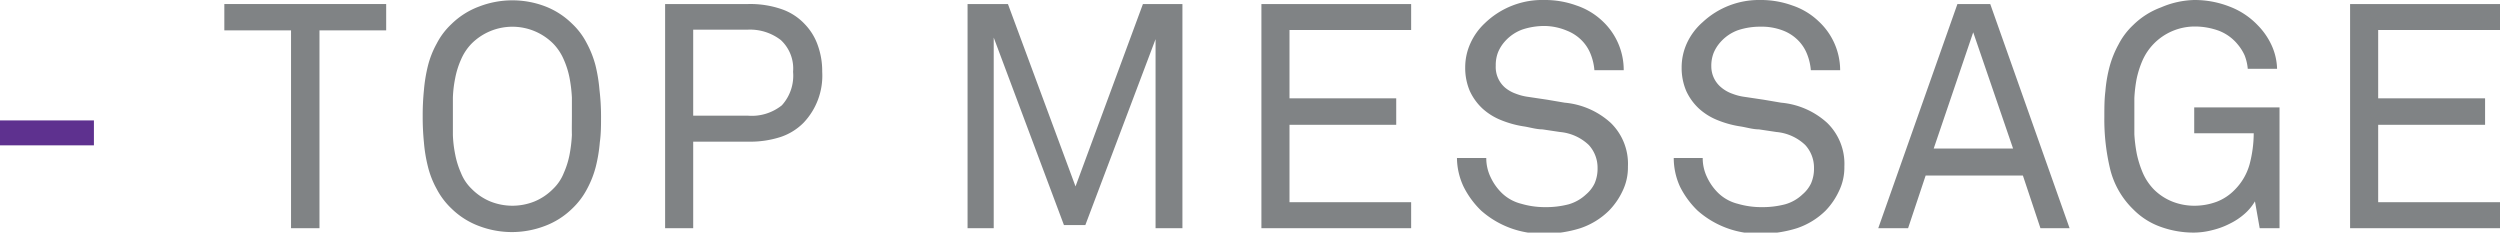 <svg viewBox="0 0 142.42 13.25" xmlns="http://www.w3.org/2000/svg"><path d="m0 8.28v-1.42h5.35v1.42z" fill="#5e318f"/><g fill="#808385"><path d="m18.2 1.73v11.27h-1.62v-11.27h-3.8v-1.5h9.22v1.5z"/><path d="m34.24 6.62c0 .51 0 1-.07 1.49a8.58 8.58 0 0 1 -.23 1.39 5.6 5.6 0 0 1 -.5 1.27 4.23 4.23 0 0 1 -.84 1.11 4.46 4.46 0 0 1 -1.58 1 5.26 5.26 0 0 1 -3.72 0 4.46 4.46 0 0 1 -1.58-1 4.23 4.23 0 0 1 -.84-1.11 5.17 5.17 0 0 1 -.5-1.27 8.58 8.58 0 0 1 -.23-1.39 14.58 14.58 0 0 1 -.07-1.49 14.39 14.39 0 0 1 .07-1.48 8.89 8.89 0 0 1 .23-1.4 5.26 5.26 0 0 1 .5-1.26 4.07 4.07 0 0 1 .84-1.11 4.46 4.46 0 0 1 1.58-1 5.26 5.26 0 0 1 3.7-.03 4.46 4.46 0 0 1 1.58 1 4.07 4.07 0 0 1 .84 1.11 5.71 5.71 0 0 1 .5 1.26 8.89 8.89 0 0 1 .23 1.4c.06.51.09 1.01.09 1.51zm-1.66 0c0-.33 0-.69 0-1.06a8.06 8.06 0 0 0 -.13-1.1 4.83 4.83 0 0 0 -.33-1.06 3 3 0 0 0 -.61-.92 3.29 3.29 0 0 0 -4.64 0 3 3 0 0 0 -.61.92 4.83 4.83 0 0 0 -.33 1.06 6.74 6.74 0 0 0 -.13 1.1v1.06s0 .69 0 1.07a6.74 6.74 0 0 0 .13 1.1 4.83 4.83 0 0 0 .33 1.06 2.56 2.56 0 0 0 .61.91 3.21 3.21 0 0 0 1.07.72 3.38 3.38 0 0 0 2.5 0 3.21 3.21 0 0 0 1.07-.72 2.56 2.56 0 0 0 .61-.91 4.83 4.83 0 0 0 .33-1.06 8.06 8.06 0 0 0 .13-1.1c-.01-.38 0-.69 0-1.07z"/><path d="m46.84 4.09a3.89 3.89 0 0 1 -1.07 2.91 3.32 3.32 0 0 1 -1.29.8 5.62 5.62 0 0 1 -1.84.27h-3.15v4.93h-1.6v-12.77h4.73a5.47 5.47 0 0 1 1.93.3 3.26 3.26 0 0 1 1.31.86 3.28 3.28 0 0 1 .72 1.17 4.34 4.34 0 0 1 .26 1.53zm-1.66 0a2.21 2.21 0 0 0 -.7-1.81 2.87 2.87 0 0 0 -1.89-.59h-3.1v4.9h3.12a2.74 2.74 0 0 0 1.93-.59 2.51 2.51 0 0 0 .64-1.91z"/><path d="m65.83 13v-10.77l-4 10.59h-1.22l-4-10.68v10.86h-1.49v-12.77h2.3l3.85 10.39 3.84-10.39h2.25v12.77z"/><path d="m71.86 13v-12.77h8.53v1.48h-6.93v3.89h6.08v1.51h-6.08v4.41h6.93v1.48z"/><path d="m92.74 9.49a3.07 3.07 0 0 1 -.31 1.4 4.06 4.06 0 0 1 -.77 1.11 4.24 4.24 0 0 1 -1.63 1 6.72 6.72 0 0 1 -2 .31 5.24 5.24 0 0 1 -3.65-1.31 5 5 0 0 1 -1-1.36 3.91 3.91 0 0 1 -.38-1.64h1.67a2.49 2.49 0 0 0 .25 1.1 3.06 3.06 0 0 0 .65.91 2.45 2.45 0 0 0 1.1.6 4.74 4.74 0 0 0 1.35.19 5.08 5.08 0 0 0 1.34-.16 2.43 2.43 0 0 0 1-.57 1.89 1.89 0 0 0 .48-.62 2.09 2.09 0 0 0 .17-.88 1.91 1.91 0 0 0 -.5-1.31 2.73 2.73 0 0 0 -1.64-.74l-1-.15c-.32 0-.66-.1-1-.16a5.74 5.74 0 0 1 -1.34-.36 3.51 3.51 0 0 1 -1.08-.67 3.2 3.2 0 0 1 -.72-1 3.34 3.34 0 0 1 -.26-1.34 3.3 3.3 0 0 1 .3-1.38 3.57 3.57 0 0 1 .82-1.14 4.71 4.71 0 0 1 3.41-1.32 5.24 5.24 0 0 1 1.8.31 4 4 0 0 1 1.51.91 3.81 3.81 0 0 1 1.19 2.78h-1.67a3.14 3.14 0 0 0 -.2-.88 2.34 2.34 0 0 0 -.43-.72 2.43 2.43 0 0 0 -.93-.65 3.38 3.38 0 0 0 -1.27-.27 4 4 0 0 0 -1.27.2 2.45 2.45 0 0 0 -1 .68 2.15 2.15 0 0 0 -.39.62 2 2 0 0 0 -.13.76 1.55 1.55 0 0 0 .54 1.26 2 2 0 0 0 .61.34 3 3 0 0 0 .71.18l1.07.16 1 .17a4.48 4.48 0 0 1 2.62 1.15 3.25 3.25 0 0 1 .98 2.49z"/><path d="m105.07 9.49a3.07 3.07 0 0 1 -.31 1.4 4.06 4.06 0 0 1 -.76 1.11 4.24 4.24 0 0 1 -1.63 1 6.72 6.72 0 0 1 -2 .31 5.24 5.24 0 0 1 -3.66-1.31 5 5 0 0 1 -1-1.36 3.91 3.91 0 0 1 -.36-1.64h1.65a2.49 2.49 0 0 0 .25 1.1 3.06 3.06 0 0 0 .65.91 2.45 2.45 0 0 0 1.1.6 4.74 4.74 0 0 0 1.35.19 5.08 5.08 0 0 0 1.34-.16 2.37 2.37 0 0 0 1-.57 1.89 1.89 0 0 0 .48-.62 2.09 2.09 0 0 0 .17-.88 1.91 1.91 0 0 0 -.5-1.31 2.73 2.73 0 0 0 -1.64-.74l-1-.15c-.32 0-.66-.1-1-.16a5.74 5.74 0 0 1 -1.34-.36 3.51 3.51 0 0 1 -1.08-.67 3.2 3.2 0 0 1 -.72-1 3.34 3.34 0 0 1 -.26-1.34 3.3 3.3 0 0 1 .3-1.38 3.57 3.57 0 0 1 .9-1.2 4.71 4.71 0 0 1 3.3-1.26 5.24 5.24 0 0 1 1.8.31 4 4 0 0 1 1.51.91 3.81 3.81 0 0 1 1.22 2.78h-1.67a3.14 3.14 0 0 0 -.2-.88 2.34 2.34 0 0 0 -.43-.72 2.43 2.43 0 0 0 -.93-.65 3.38 3.38 0 0 0 -1.32-.23 4 4 0 0 0 -1.27.2 2.45 2.45 0 0 0 -1 .68 2.15 2.15 0 0 0 -.39.62 2 2 0 0 0 -.13.76 1.55 1.55 0 0 0 .59 1.22 2 2 0 0 0 .61.34 3 3 0 0 0 .71.18l1.07.16 1 .17a4.48 4.48 0 0 1 2.62 1.15 3.25 3.25 0 0 1 .98 2.49z"/><path d="m116.24 13-1-3h-5.54l-1 3h-1.7l4.51-12.77h1.87l4.52 12.77zm-3.83-11.16-2.25 6.62h4.52z"/><path d="m128.73 13-.27-1.53a2.88 2.88 0 0 1 -.6.72 3.74 3.74 0 0 1 -.83.55 4.41 4.41 0 0 1 -1 .37 4.23 4.23 0 0 1 -1.06.14 5.51 5.51 0 0 1 -1.86-.32 4.13 4.13 0 0 1 -1.58-1 4.79 4.79 0 0 1 -1.31-2.26 12.1 12.1 0 0 1 -.34-3c0-.5 0-1 .06-1.48a7.87 7.87 0 0 1 .24-1.4 5.74 5.74 0 0 1 .51-1.26 4.07 4.07 0 0 1 .84-1.11 4.46 4.46 0 0 1 1.58-1 5.07 5.07 0 0 1 1.89-.42 5.46 5.46 0 0 1 2 .37 4.33 4.33 0 0 1 1.62 1.07 4 4 0 0 1 .77 1.1 3.42 3.42 0 0 1 .33 1.38h-1.67a2.72 2.72 0 0 0 -.18-.77 2.67 2.67 0 0 0 -.4-.63 2.58 2.58 0 0 0 -1.07-.77 4 4 0 0 0 -1.4-.24 3.27 3.27 0 0 0 -2.32 1 3.24 3.24 0 0 0 -.62.92 5.46 5.46 0 0 0 -.34 1.06 8.06 8.06 0 0 0 -.13 1.1v1.06s0 .68 0 1a8.57 8.57 0 0 0 .14 1.12 5.87 5.87 0 0 0 .35 1.1 3.18 3.18 0 0 0 .63.93 3.13 3.13 0 0 0 1.06.69 3.4 3.4 0 0 0 1.23.23 3.65 3.65 0 0 0 1.29-.23 2.85 2.85 0 0 0 1-.66 3.31 3.31 0 0 0 .87-1.49 7 7 0 0 0 .23-1.75h-3.39v-1.47h4.86v6.88z"/><path d="m133.88 13v-12.77h8.54v1.48h-6.94v3.89h6.09v1.51h-6.09v4.41h6.94v1.48z"/></g></svg>